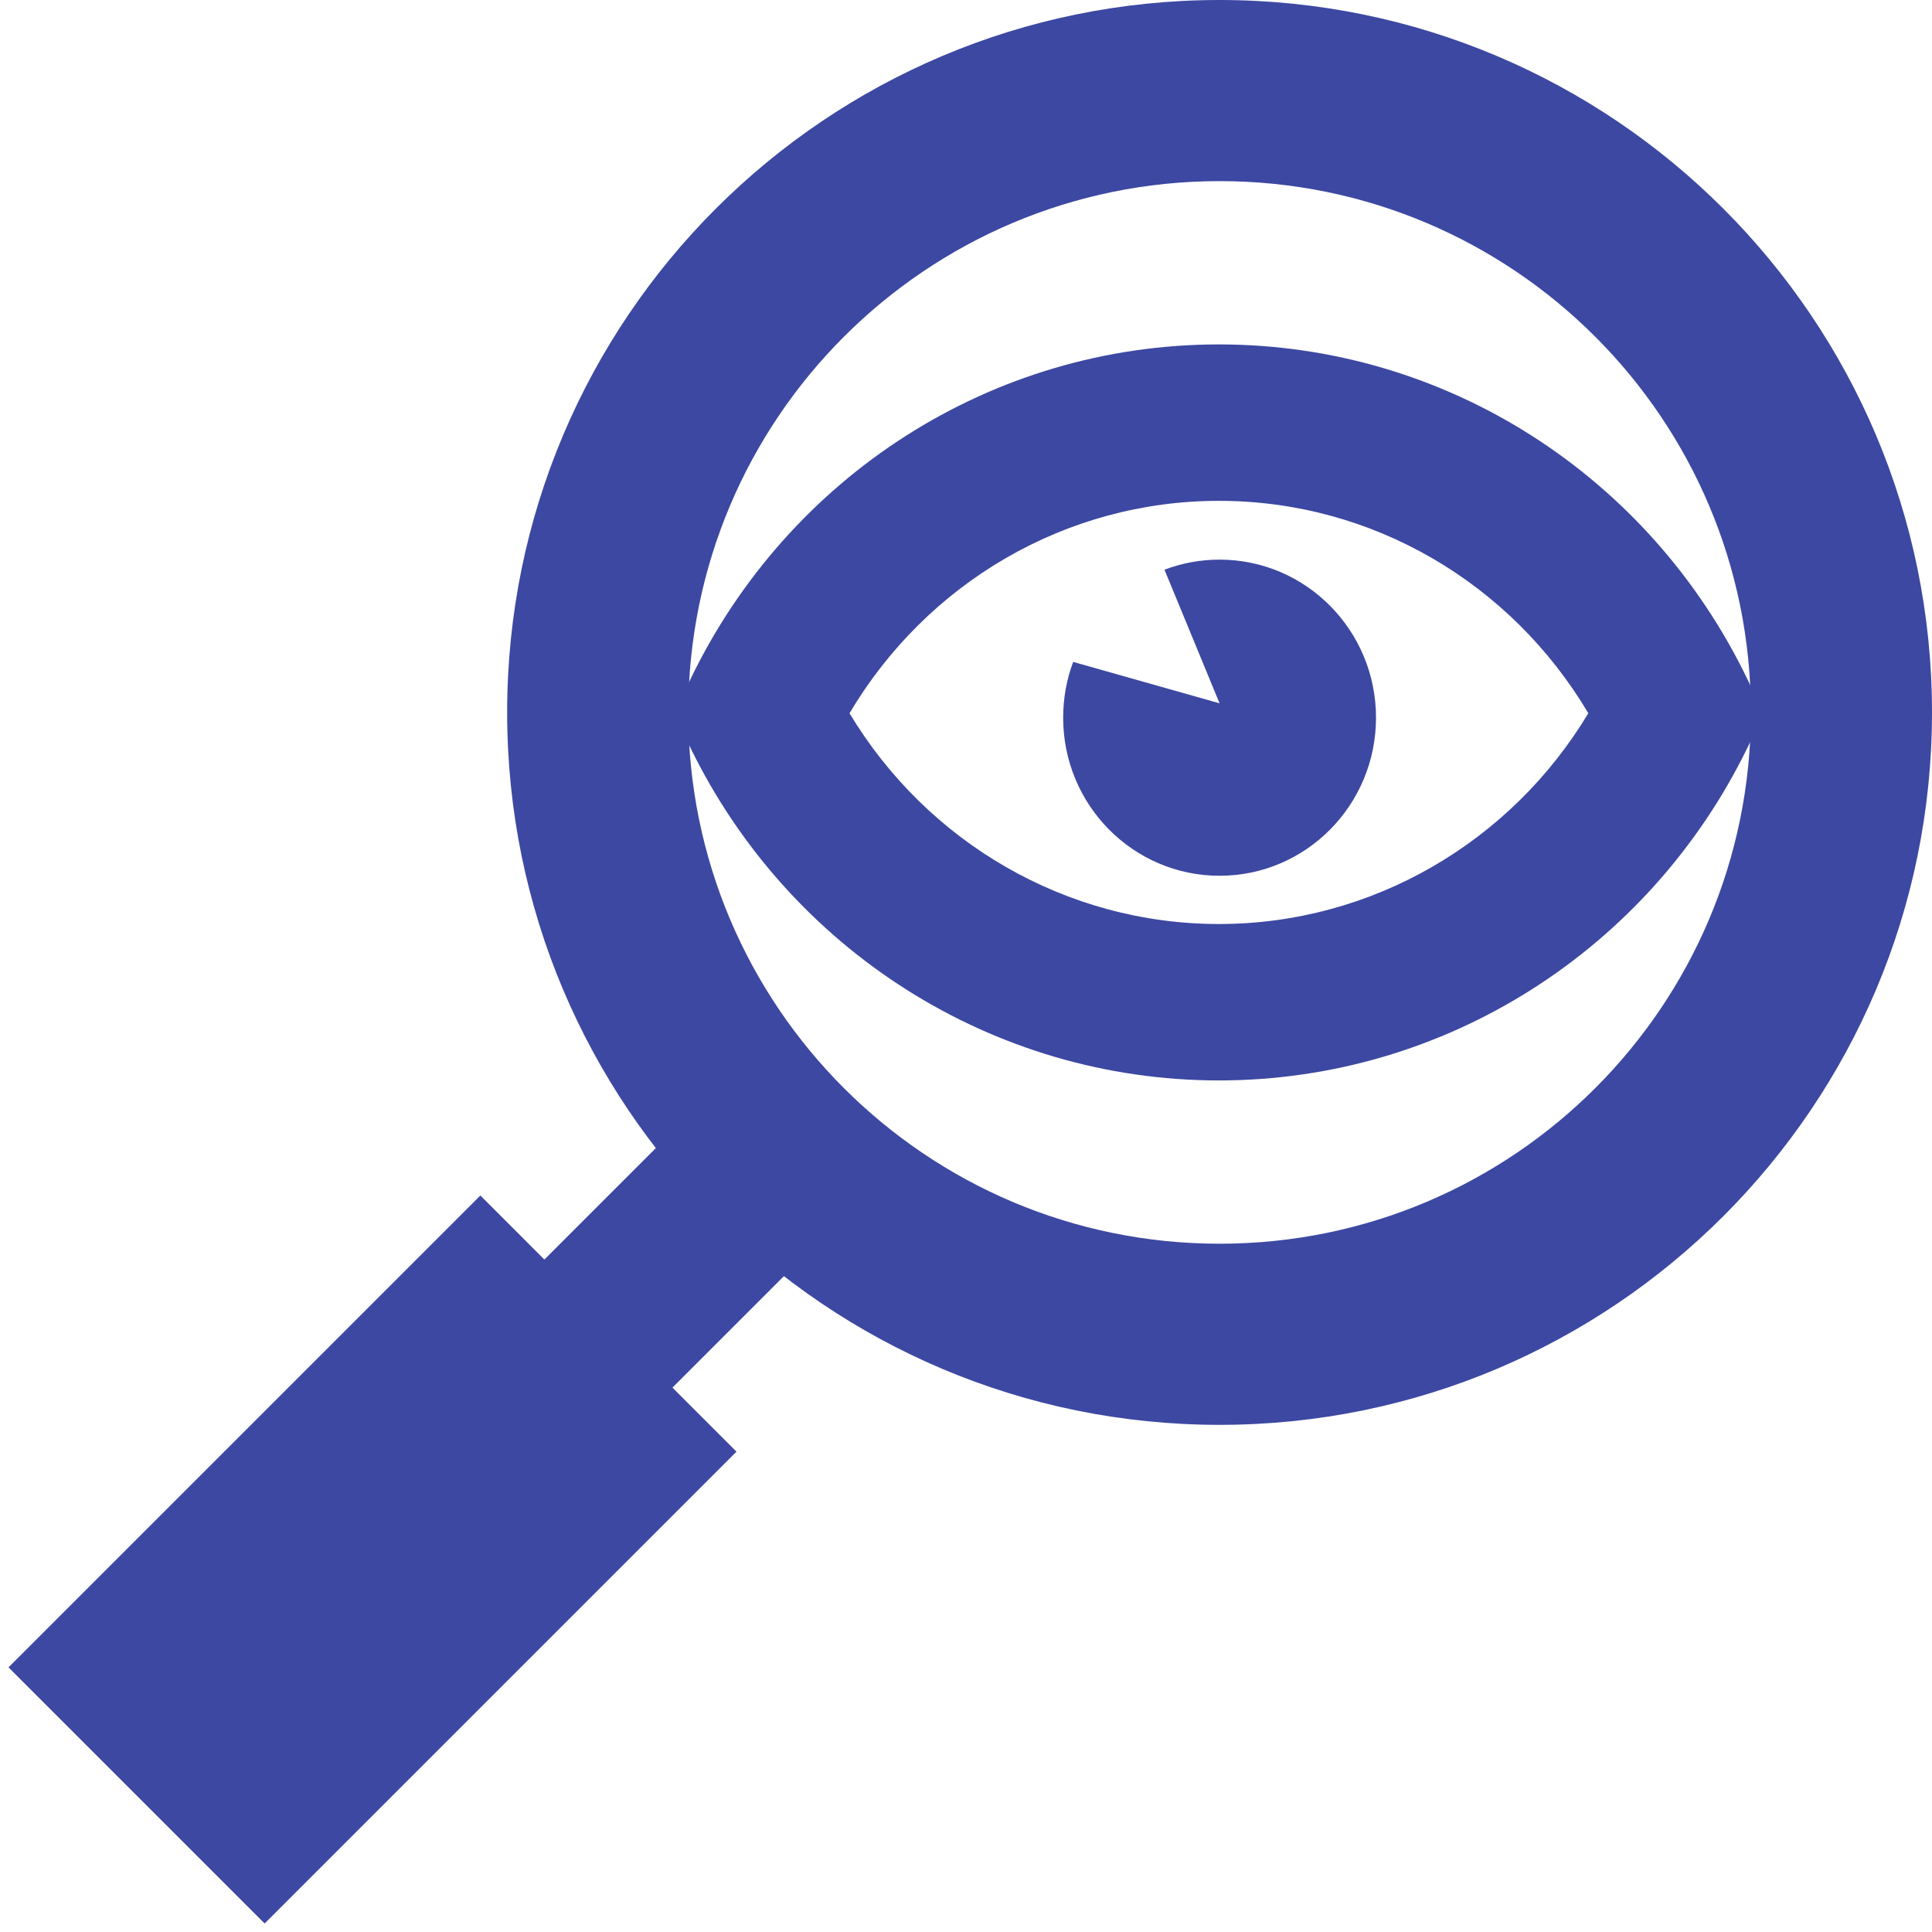 <svg width="160" height="160" viewBox="0 0 160 160" fill="none" xmlns="http://www.w3.org/2000/svg">
<g clip-path="url(#clip0_8_230)">
<path d="M101 103C125.301 103 145 83.3 145 59C145 34.7 125.301 15 101 15C76.7 15 57 34.7 57 59C57 83.3 76.7 103 101 103ZM101 118C68.415 118 42 91.585 42 59C42 26.415 68.415 0 101 0C133.585 0 160 26.415 160 59C160 91.585 133.585 118 101 118Z" fill="#3D48A2"/>
<path d="M45.084 104.31L60.197 89.197L70.803 99.803L55.69 114.916L60.994 120.22L21.917 159.296L0.704 138.083L39.781 99.006L45.084 104.31Z" fill="#3D48A2"/>
<path d="M100.946 76.523C113.608 76.523 125.112 69.758 131.538 59.068C125.128 48.268 113.64 41.477 100.946 41.477C88.251 41.477 76.763 48.268 70.353 59.068C76.779 69.758 88.284 76.523 100.946 76.523ZM57.165 56.276C65.285 39.422 82.131 28.523 100.946 28.523C119.76 28.523 136.606 39.422 144.726 56.276L146.089 59.104L144.713 61.927C136.567 78.626 119.71 89.477 100.946 89.477C82.181 89.477 65.324 78.626 57.178 61.927L55.802 59.104L57.165 56.276Z" fill="#3D48A2"/>
<path fill-rule="evenodd" clip-rule="evenodd" d="M88.876 54.816L101 58.246L96.437 47.181C97.856 46.641 99.394 46.346 101 46.346C108.155 46.346 113.955 52.206 113.955 59.436C113.955 66.666 108.155 72.527 101 72.527C93.845 72.527 88.046 66.666 88.046 59.436C88.046 57.81 88.339 56.252 88.876 54.816Z" fill="#3D48A2"/>
</g>
<defs>
<clipPath id="clip0_8_230">
<rect width="160" height="160" fill="white"/>
</clipPath>
</defs>
</svg>
